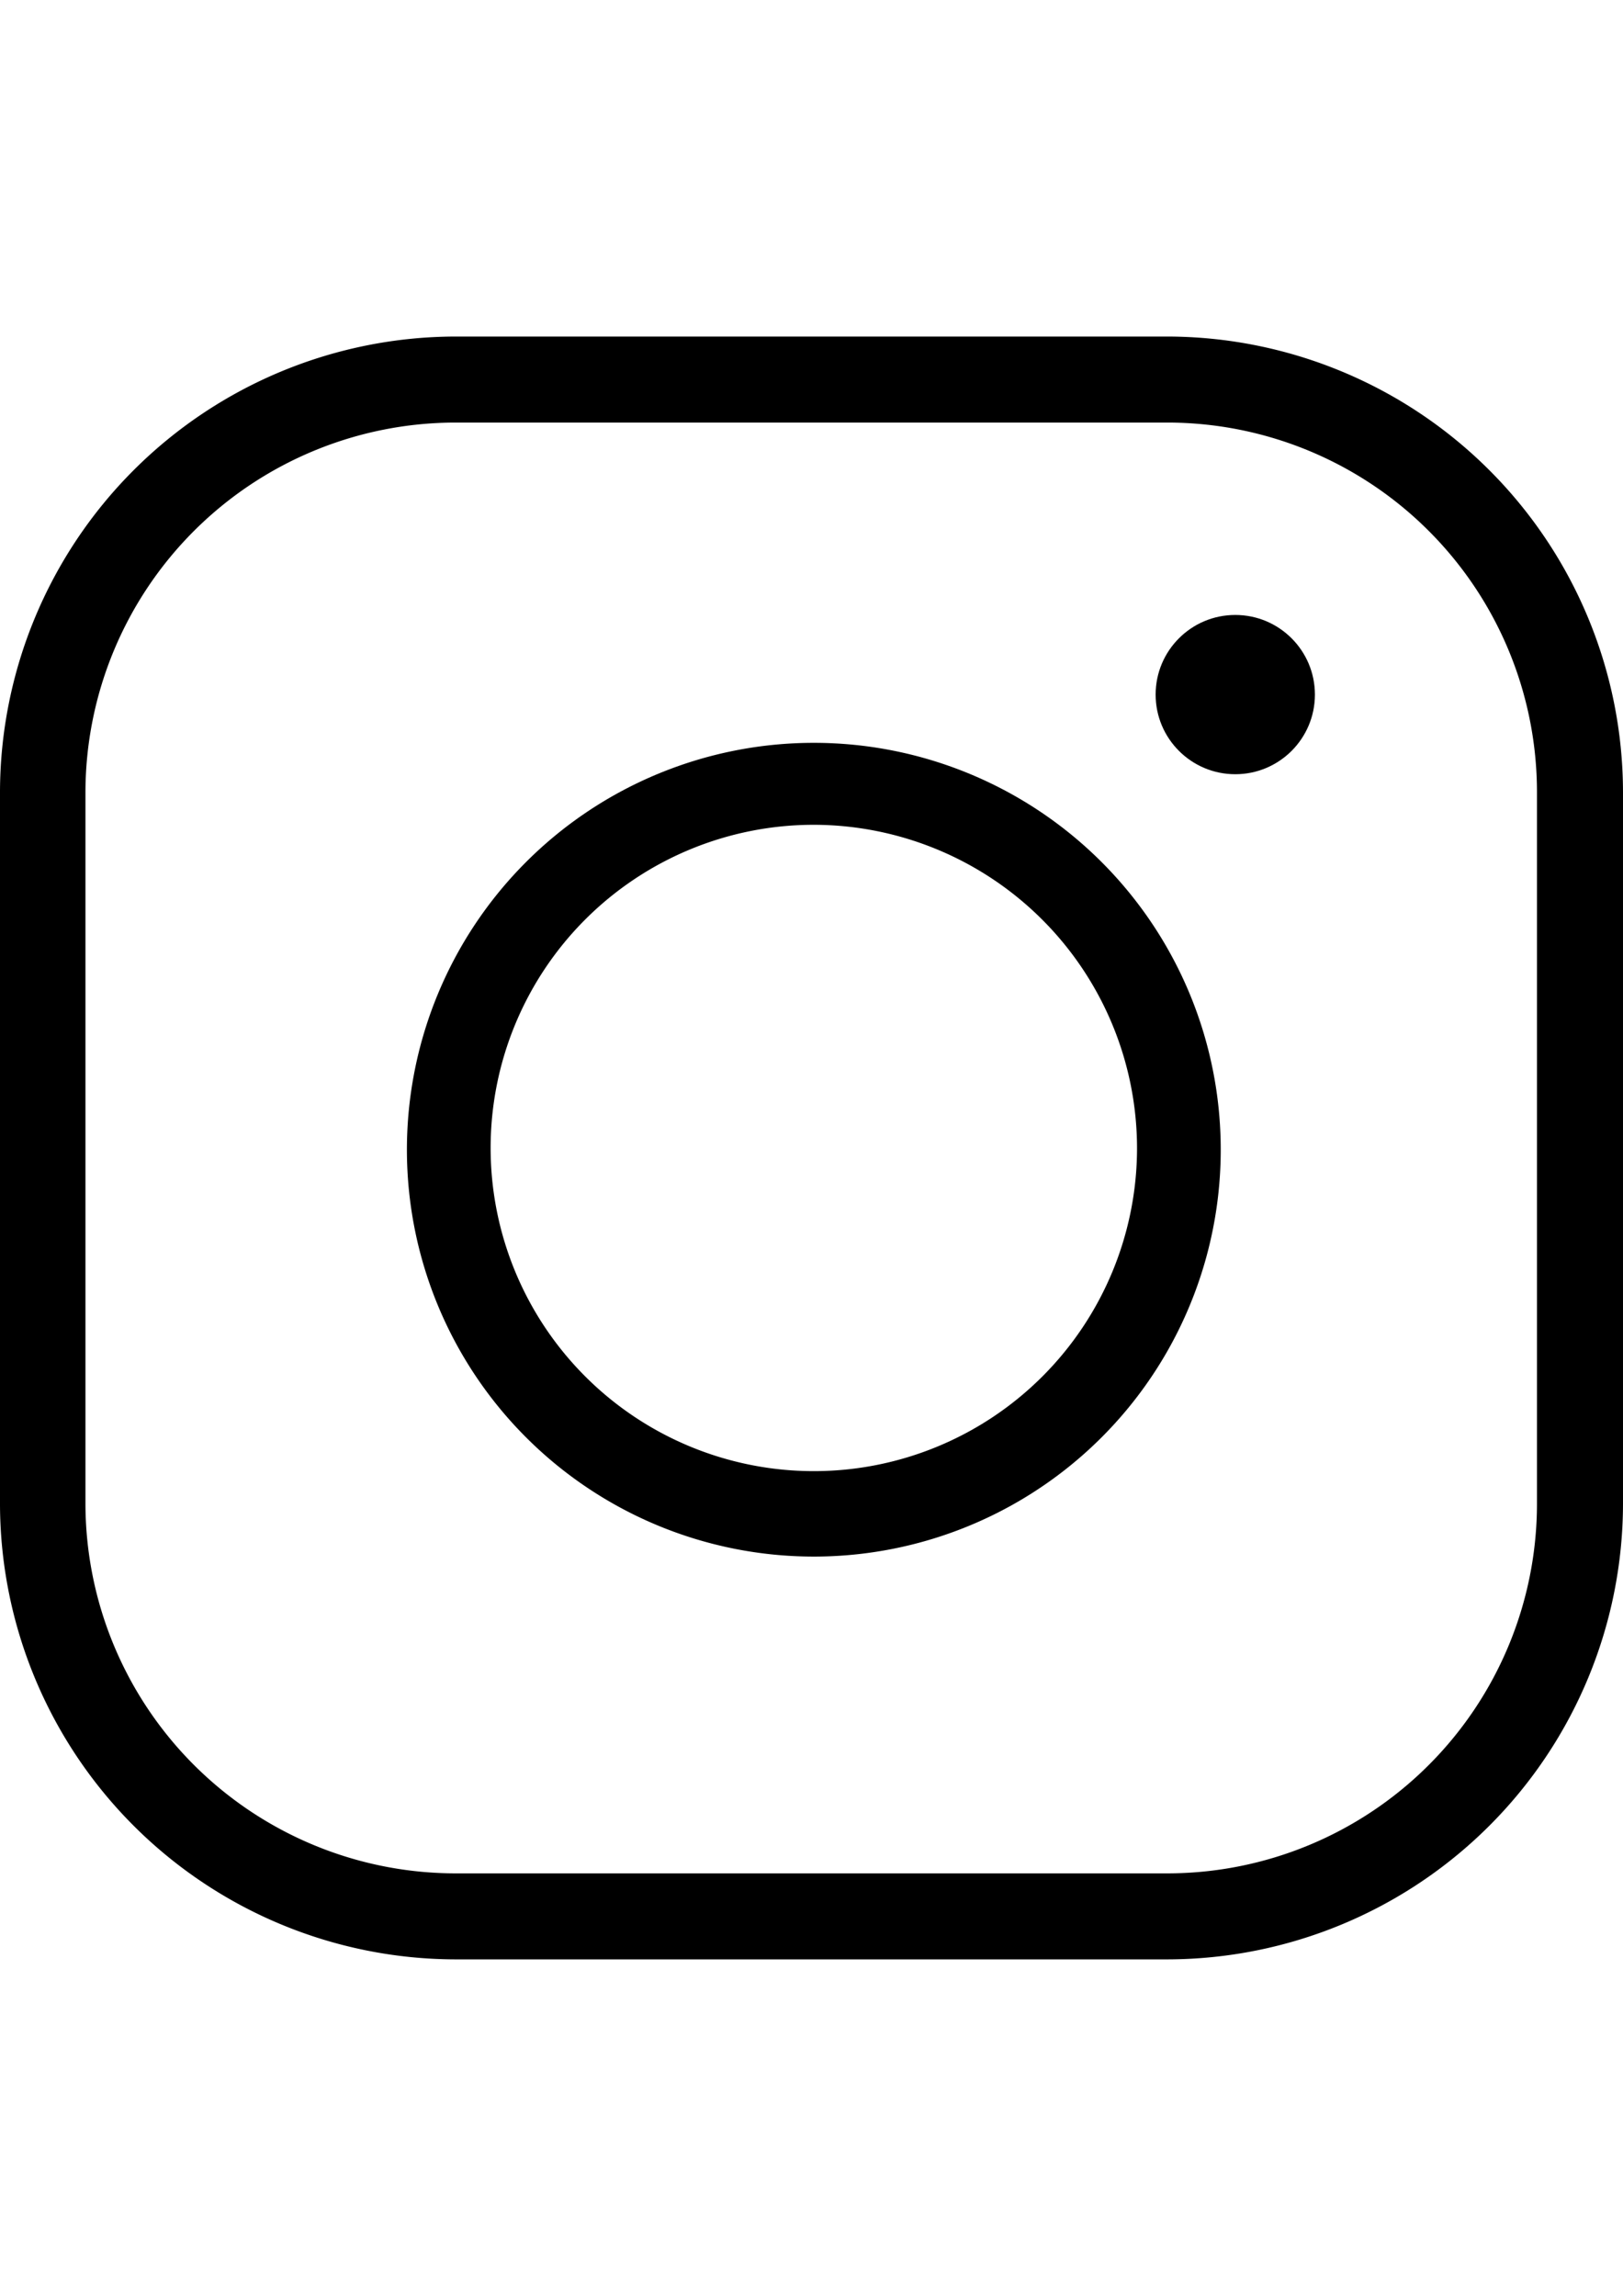 <svg xmlns="http://www.w3.org/2000/svg" viewBox="0 0 27.92 39.5"><defs><style>.cls-1{fill:none;}</style></defs><g id="圖層_2" data-name="圖層 2"><g id="圖層_1-2" data-name="圖層 1"><ellipse class="cls-1" cx="13.96" cy="19.75" rx="7.47" ry="19.75"/><path d="M20.08,33.71H7.84A7.85,7.85,0,0,1,0,25.87V13.63A7.85,7.85,0,0,1,7.84,5.79H20.08a7.85,7.85,0,0,1,7.84,7.84V25.87A7.85,7.85,0,0,1,20.08,33.71ZM7.84,7.27a6.37,6.37,0,0,0-6.37,6.36V25.87a6.37,6.37,0,0,0,6.37,6.36H20.08a6.36,6.36,0,0,0,6.36-6.36V13.63a6.36,6.36,0,0,0-6.36-6.36Z"/><path d="M14,26.78a7,7,0,1,1,7-7A7,7,0,0,1,14,26.78Zm0-12.59a5.56,5.56,0,1,0,5.56,5.56A5.57,5.57,0,0,0,14,14.19Z"/><circle cx="21.25" cy="11.95" r="1.37"/></g></g></svg>